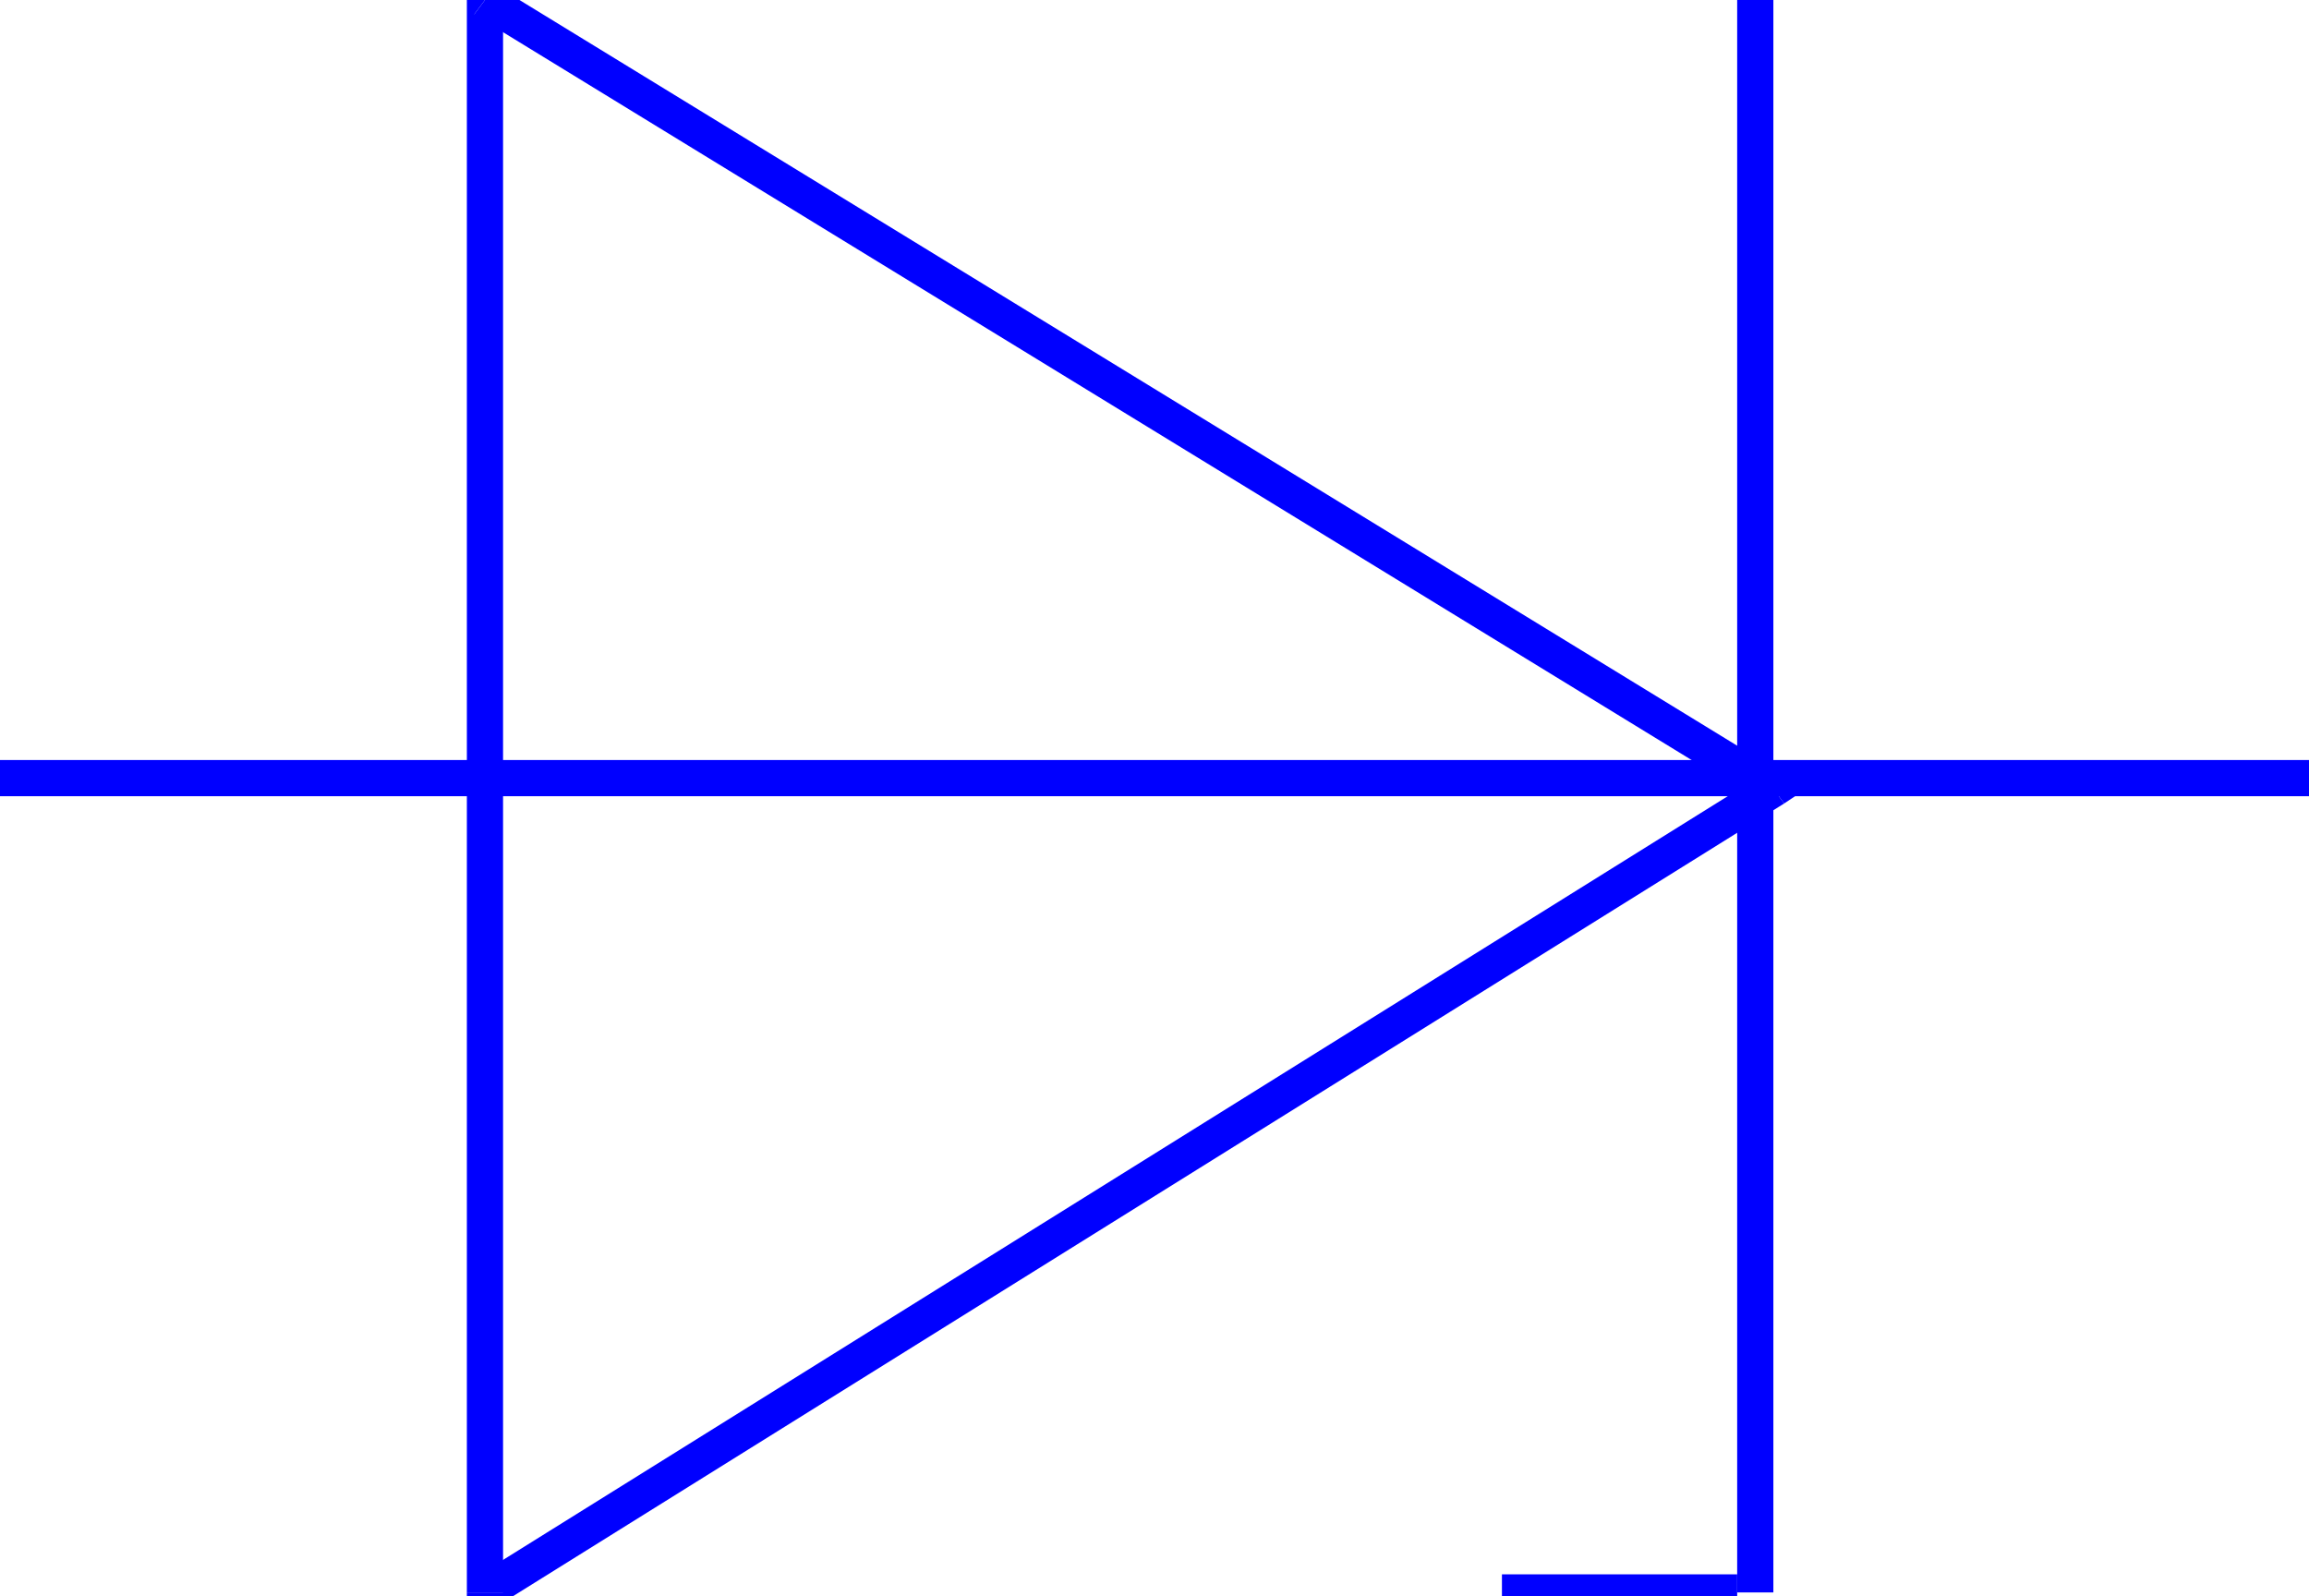 <svg xmlns="http://www.w3.org/2000/svg" width="61.248" height="42.336" fill-rule="evenodd" stroke-linecap="round" preserveAspectRatio="none" viewBox="0 0 638 441"><style>.brush1{fill:#00f}.pen1{stroke:none}</style><path fill-rule="nonzero" d="m137-4-8 4v440h10V0l-8 4 6-8-8-5v9z" class="pen1 brush1"/><path fill-rule="nonzero" d="M493 222v-8L137-4l-6 8 356 218v-8l6 8 6-4-6-4z" class="pen1 brush1"/><path fill-rule="nonzero" d="m129 440 8 4 356-222-6-8-356 222 8 4h-10v9l8-5z" class="pen1 brush1"/><path fill-rule="nonzero" d="M485 440h5V0h-10v440h5z" class="pen1 brush1"/><path fill-rule="nonzero" d="M638 215v-5H0v10h638v-5zM480 440v-5h-65v10h65v-5z" class="pen1 brush1"/></svg>
